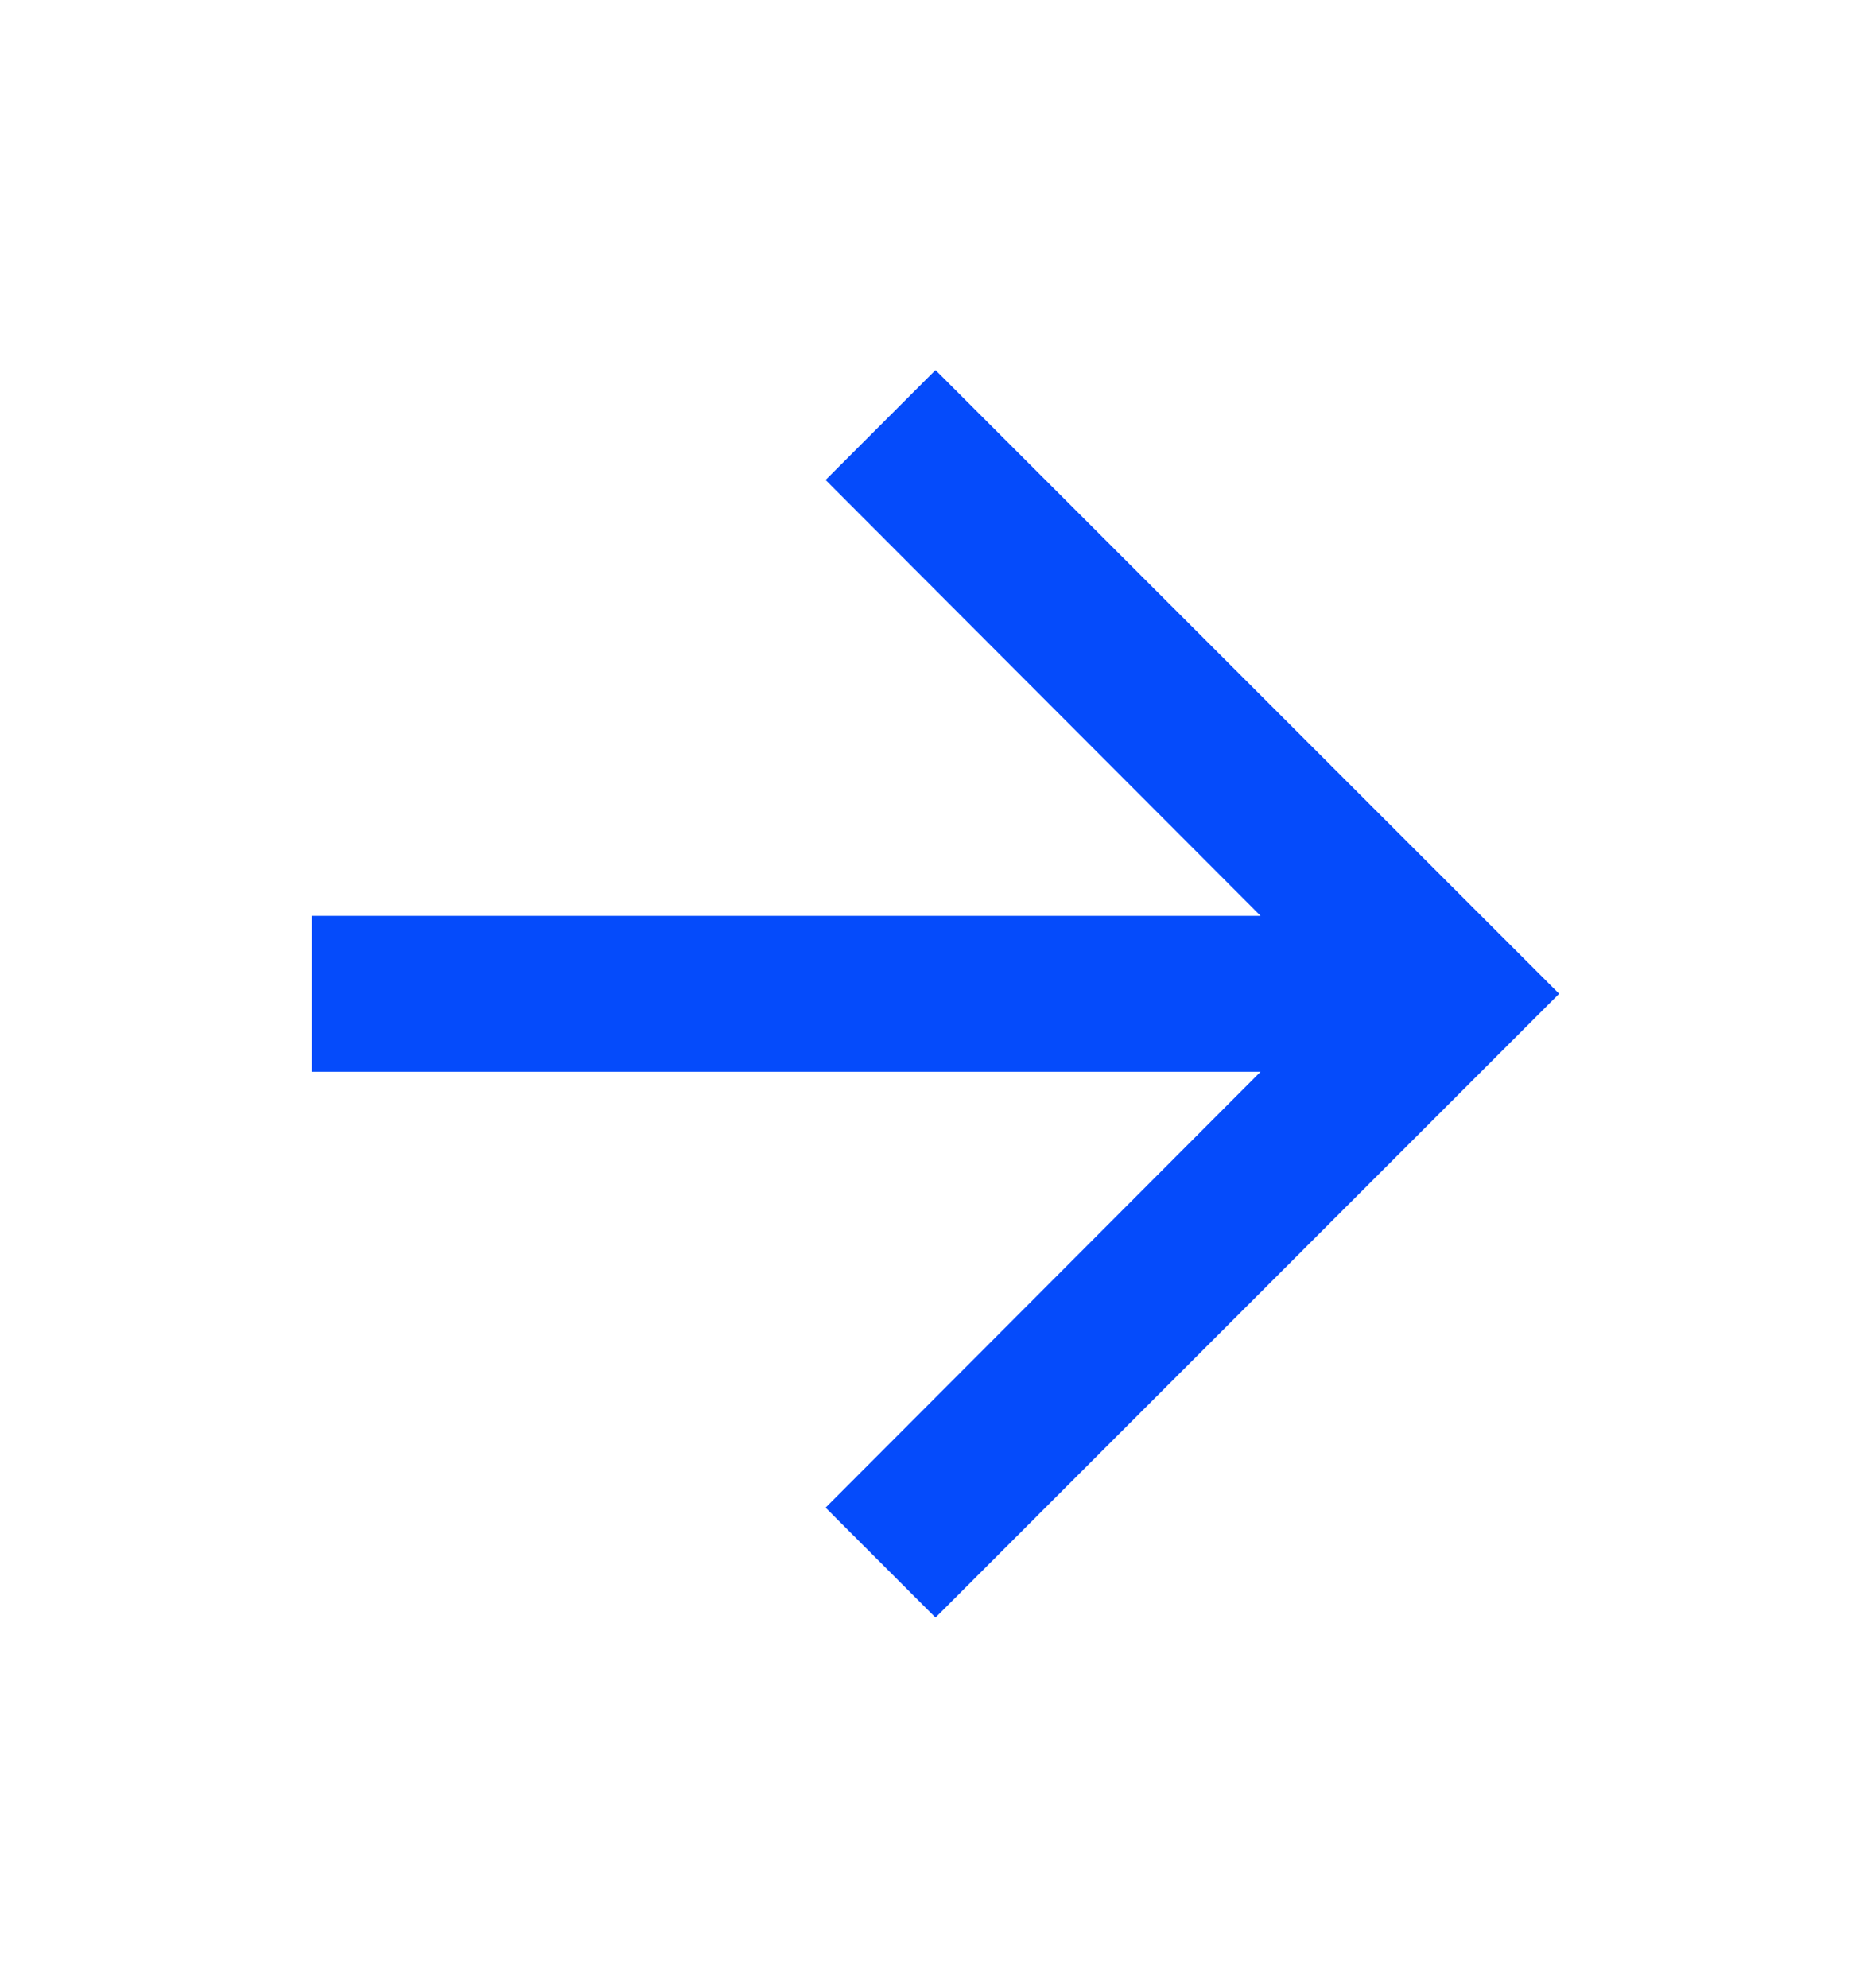 <?xml version="1.0" encoding="UTF-8"?> <svg xmlns="http://www.w3.org/2000/svg" width="16" height="17" viewBox="0 0 16 17" fill="none"> <g clip-path="url(#clip0_2526_1693)"> <path d="M8 3.164L7.06 4.104L10.78 7.831H2.667V9.164H10.78L7.06 12.891L8 13.831L13.333 8.497L8 3.164Z" fill="#054BFB"></path> </g> <defs> <clipPath id="clip0_2526_1693"> <rect width="16" height="16" fill="white" transform="translate(0 0.5)"></rect> </clipPath> </defs> </svg> 